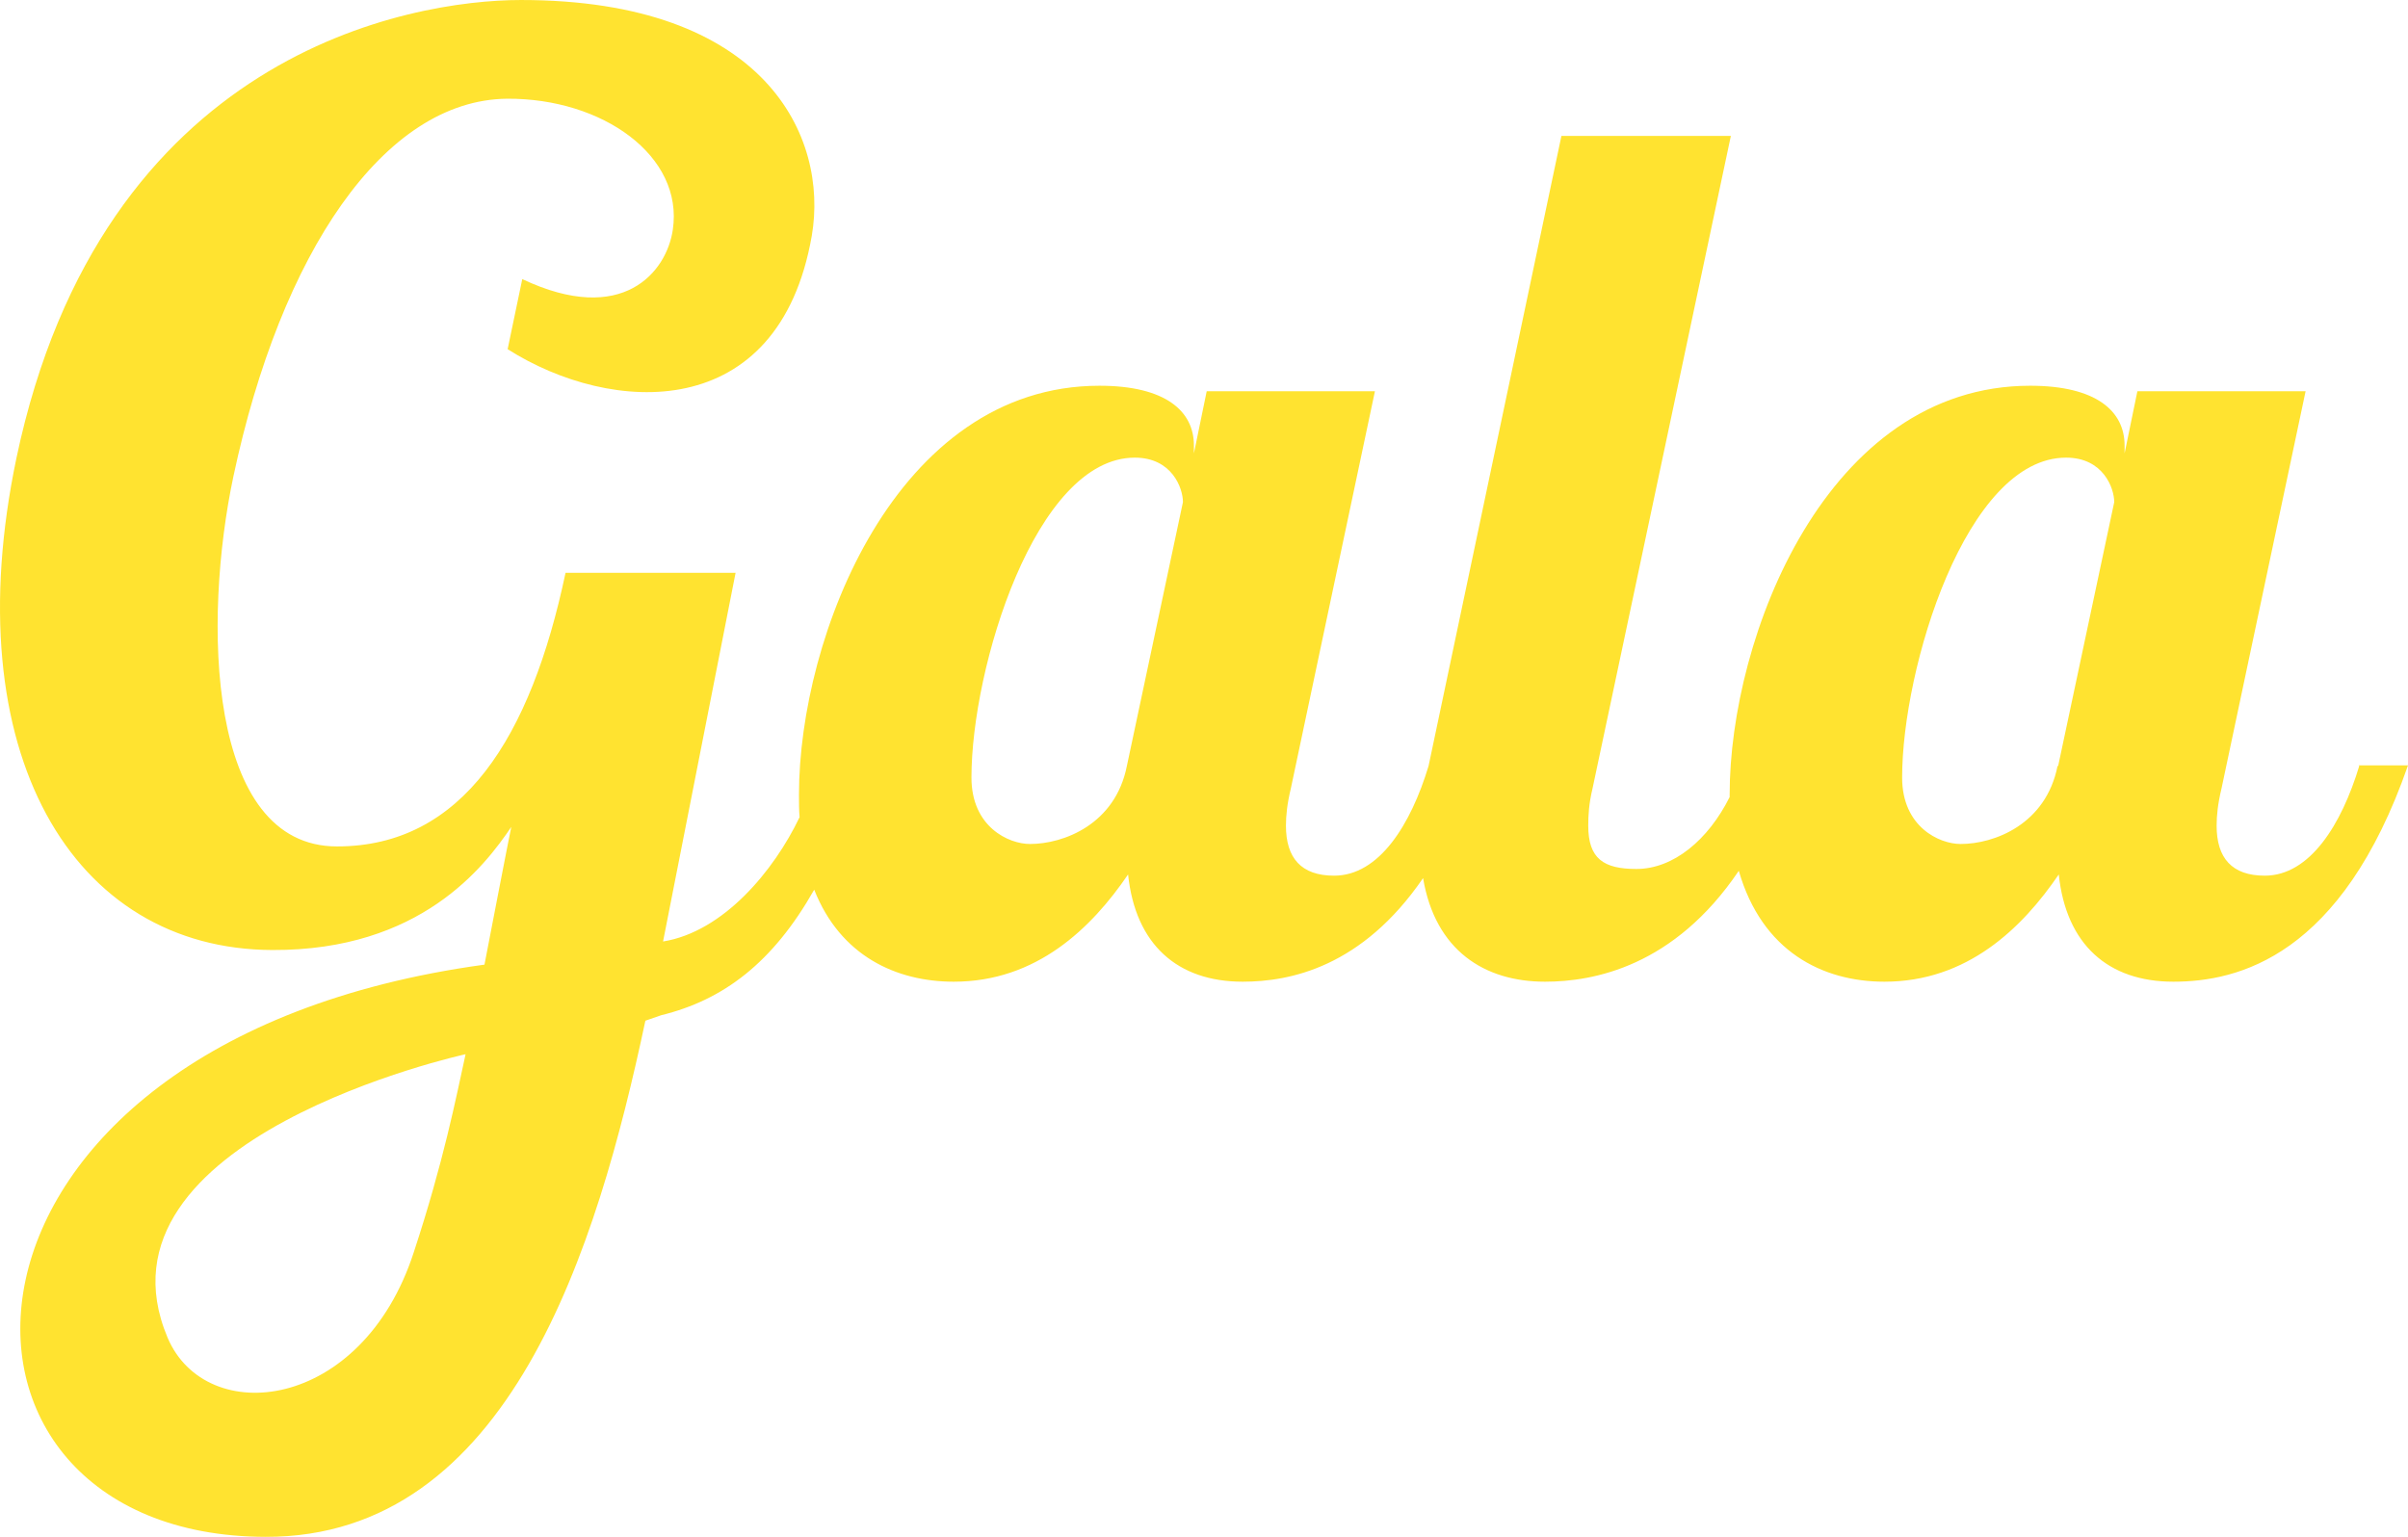 <?xml version="1.0" encoding="UTF-8"?>
<svg id="a" data-name="Layer 2" xmlns="http://www.w3.org/2000/svg" viewBox="0 0 39.509 25.22">
  <path d="M38.709,12.57c-.29.96-.81,1.8-1.55,1.8-.54,0-.79-.29-.79-.82,0-.17.02-.36.08-.61l1.38-6.52h-2.76l-.21,1.02v-.13c0-.56-.46-.98-1.55-.98-3.34,0-4.93,4.12-4.93,6.71v.04c-.35.7-.92,1.18-1.53,1.18-.54,0-.79-.17-.79-.71,0-.17.01-.36.07-.61l2.27-10.71h-2.78l-2.18,10.34h0c-.29.96-.81,1.8-1.55,1.8-.54,0-.79-.29-.79-.82,0-.17.02-.36.08-.61l1.38-6.52h-2.76l-.21,1.02v-.13c0-.56-.46-.98-1.55-.98-3.34,0-4.93,4.12-4.93,6.71,0,.13,0,.25.01.37-.42.88-1.25,1.88-2.24,2.04l1.19-6.05h-2.79c-.57,2.7-1.69,4.49-3.75,4.49-2.14,0-2.2-3.71-1.7-6.07.78-3.67,2.47-6.18,4.49-6.2,1.57-.01,2.9.94,2.72,2.15-.1.69-.82,1.59-2.47.81l-.24,1.15c1.7,1.08,4.45,1.24,4.99-1.86.28-1.63-.76-3.87-4.77-3.87C6.729,0,1.669.87.269,7.52c-1.01,4.83.92,8.06,4.2,8.07,2.43.01,3.48-1.37,3.92-2.02-.02.08-.44,2.26-.44,2.26-9.36,1.28-9.52,9.38-3.59,9.39,4,.01,5.44-4.75,6.23-8.47l.26-.09c1.02-.25,1.83-.86,2.51-2.06.43,1.09,1.35,1.51,2.29,1.51,1.36,0,2.26-.88,2.86-1.76.12,1.15.81,1.76,1.88,1.76.78,0,1.96-.24,2.96-1.7.2,1.19,1.01,1.7,2,1.7.8,0,2.12-.25,3.18-1.82.38,1.32,1.37,1.82,2.39,1.82,1.36,0,2.26-.88,2.86-1.76.12,1.15.81,1.76,1.88,1.76s2.76-.42,3.85-3.55h-.81l.01.01ZM6.789,20.55c-.85,2.62-3.41,2.89-4.04,1.4-1.38-3.28,4.89-4.65,4.89-4.65-.16.73-.36,1.76-.85,3.25ZM18.489,12.57c-.19.96-1.04,1.28-1.59,1.28-.35,0-.96-.28-.96-1.09,0-1.8,1.05-5.25,2.68-5.25.61,0,.79.5.79.73,0,0-.92,4.33-.92,4.33ZM33.759,12.57c-.19.96-1.04,1.28-1.59,1.28-.35,0-.96-.28-.96-1.09,0-1.8,1.05-5.25,2.69-5.25.61,0,.79.5.79.73l-.92,4.33-.01 0Z" fill="#ffe330"/>
</svg>
